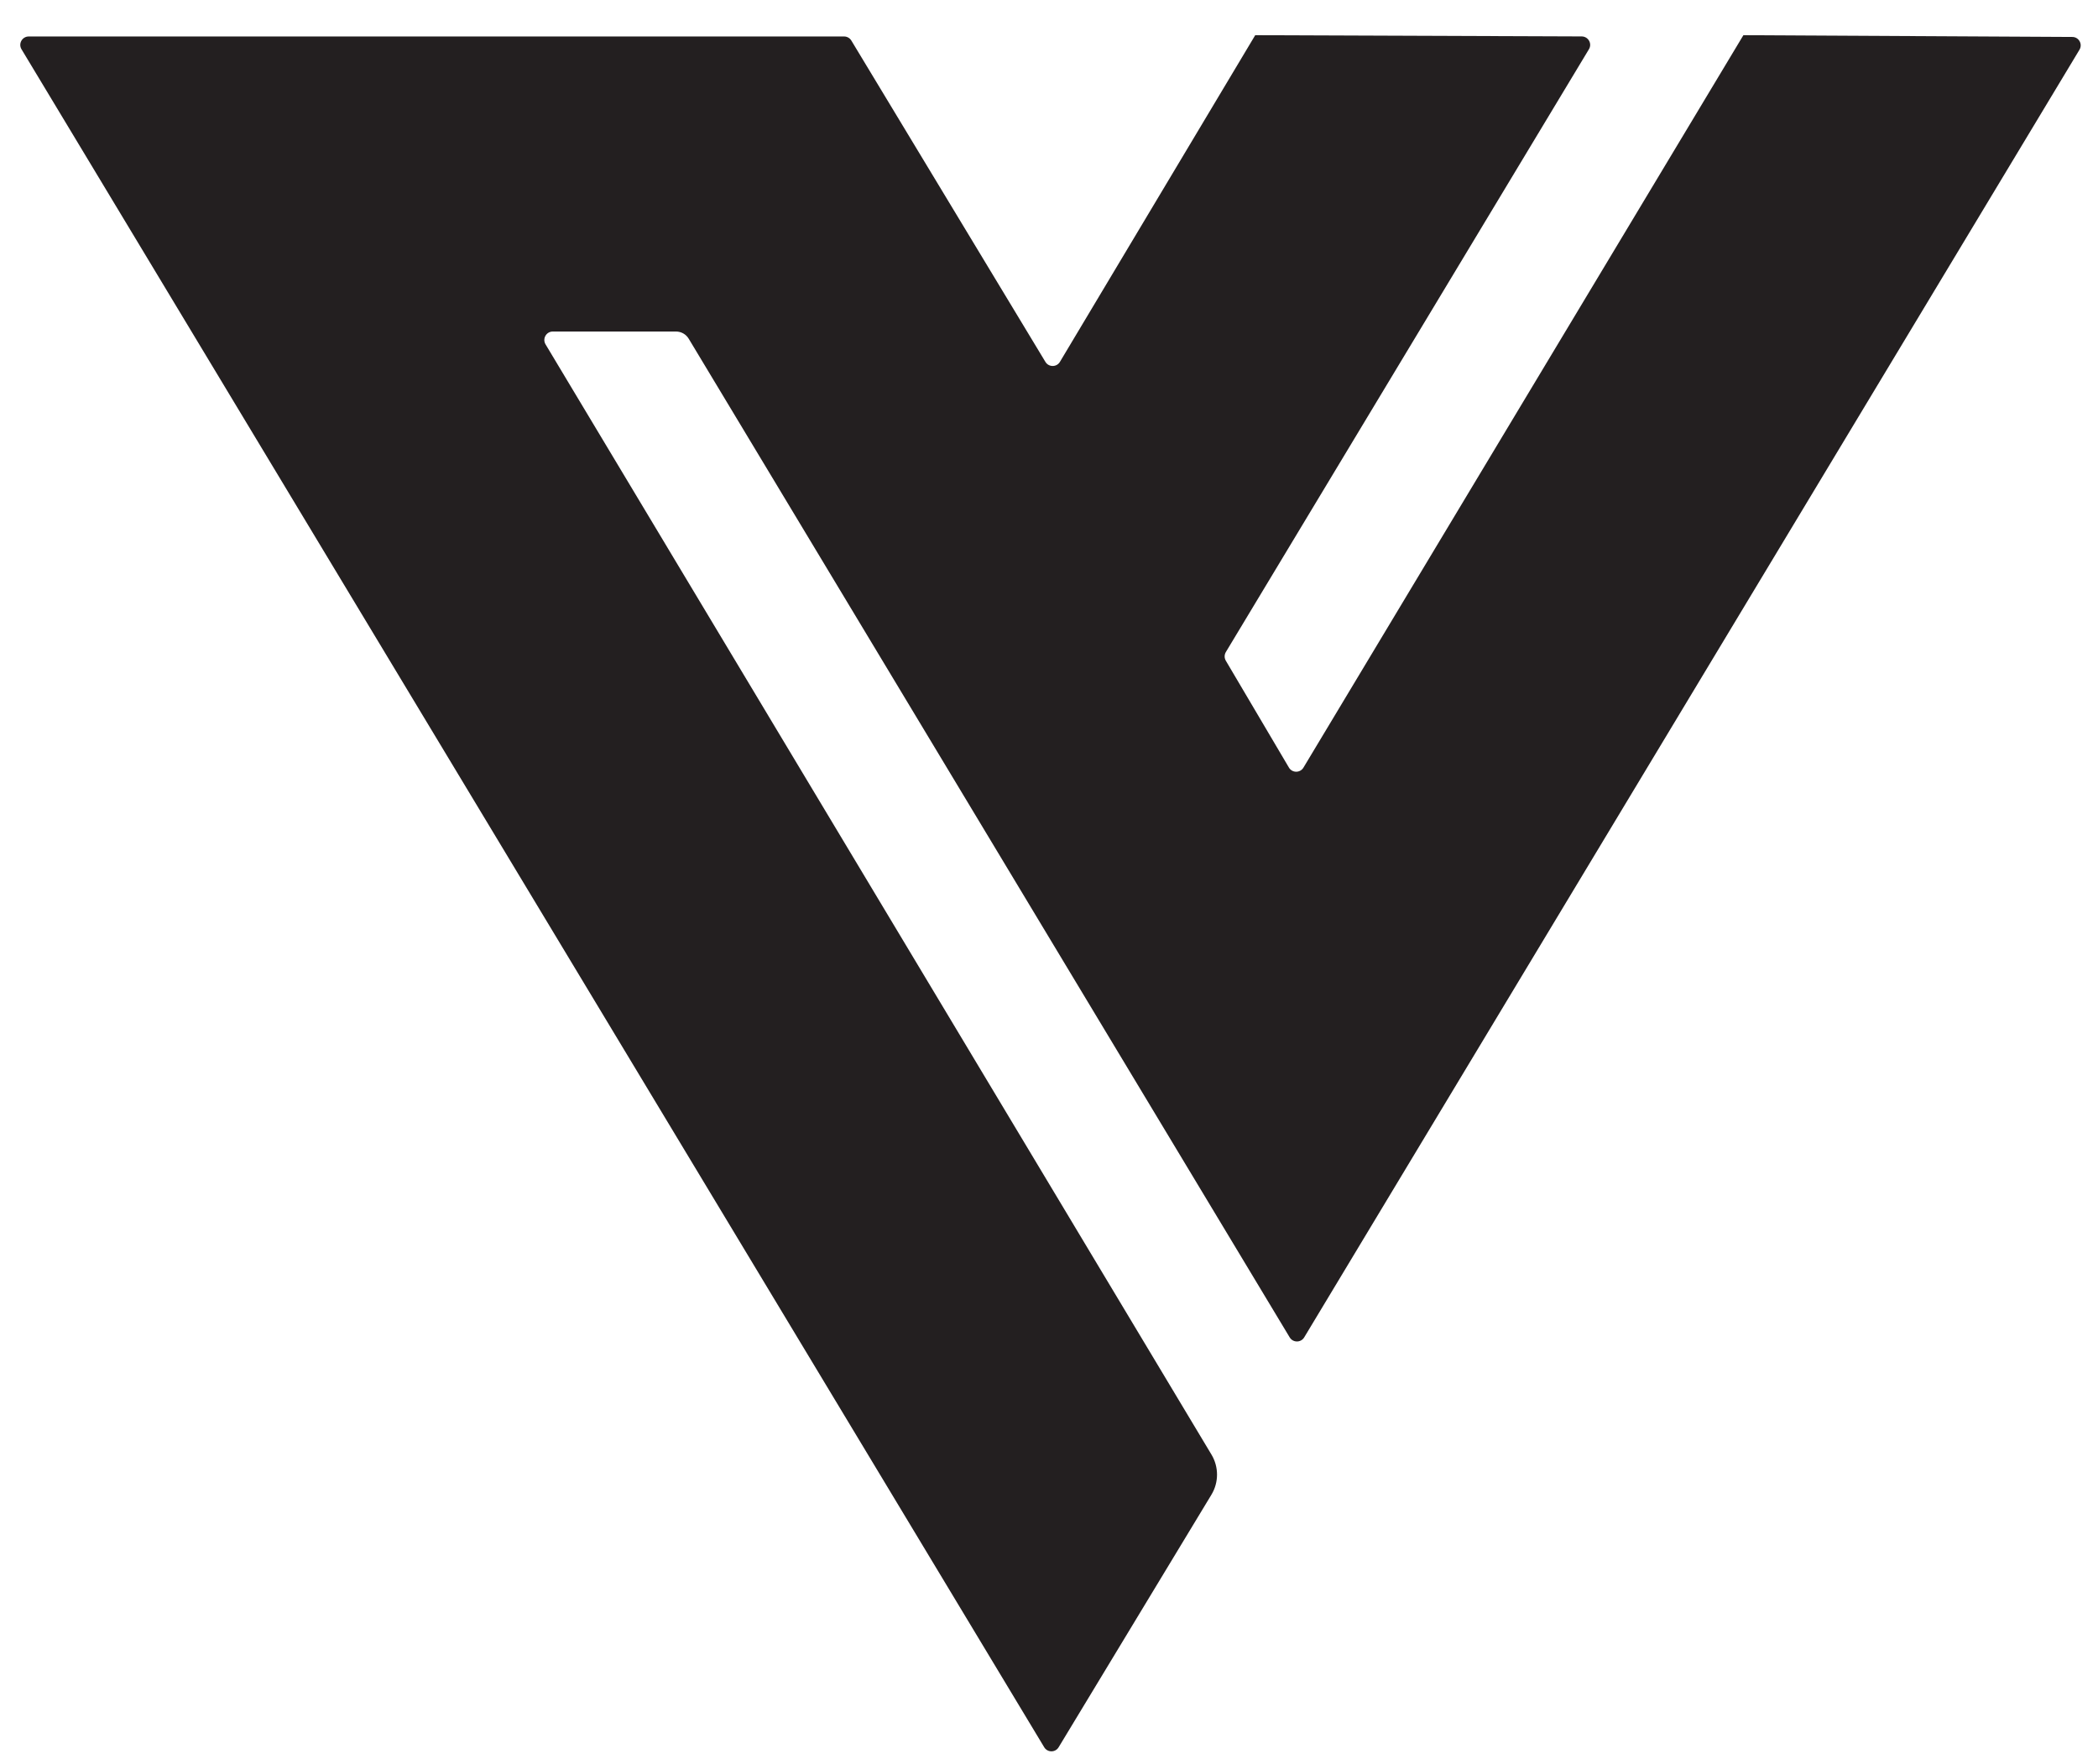 <svg width="44" height="37" viewBox="0 0 44 37" fill="none" xmlns="http://www.w3.org/2000/svg">
<path d="M22.202 36.644L25.406 31.348C25.563 31.089 25.563 30.766 25.408 30.507L11.441 7.221C11.371 7.103 11.456 6.953 11.593 6.953H14.178C14.287 6.953 14.388 7.01 14.444 7.104L27.048 28.048C27.117 28.162 27.283 28.162 27.352 28.048L43.612 1.042C43.682 0.925 43.598 0.775 43.461 0.775L36.563 0.738L27.336 16.099C27.267 16.214 27.1 16.213 27.032 16.098L25.708 13.856C25.675 13.8 25.676 13.731 25.709 13.675L33.324 1.032C33.395 0.914 33.31 0.765 33.172 0.764L26.325 0.738L22.229 7.589C22.161 7.704 21.994 7.704 21.925 7.59L17.855 0.851C17.823 0.798 17.765 0.765 17.703 0.765H0.603C0.465 0.765 0.38 0.915 0.451 1.033L21.899 36.643C21.968 36.758 22.133 36.758 22.202 36.644Z" fill="#231F20"/>
</svg>
